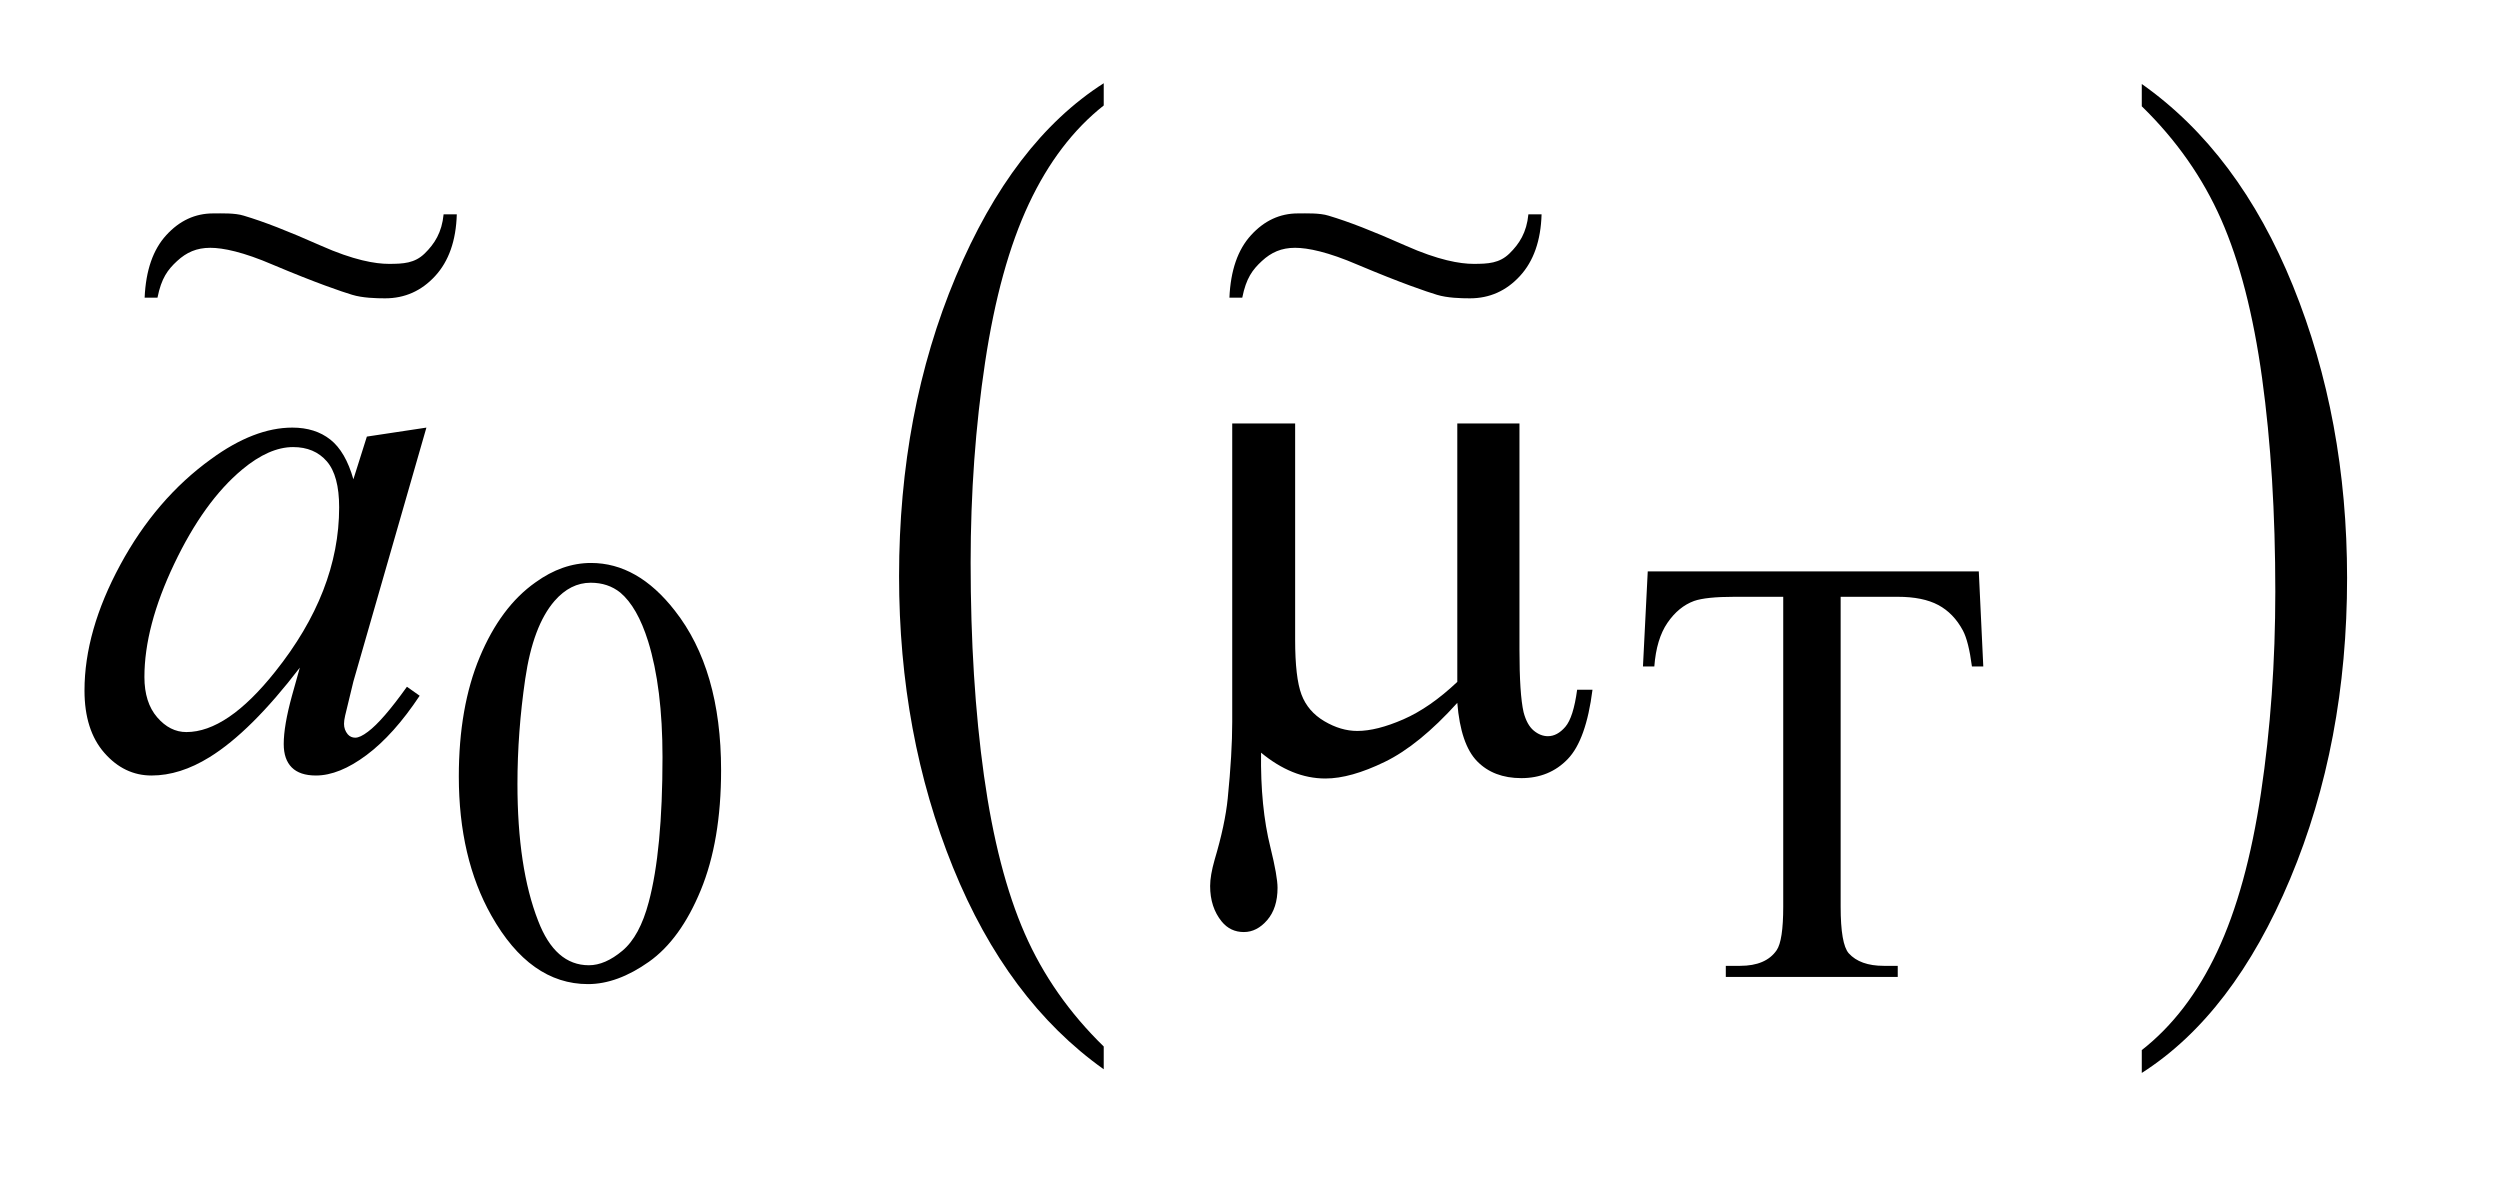 <?xml version="1.0" encoding="UTF-8"?>
<!DOCTYPE svg PUBLIC '-//W3C//DTD SVG 1.0//EN'
          'http://www.w3.org/TR/2001/REC-SVG-20010904/DTD/svg10.dtd'>
<svg stroke-dasharray="none" shape-rendering="auto" xmlns="http://www.w3.org/2000/svg" font-family="'Dialog'" text-rendering="auto" width="46" fill-opacity="1" color-interpolation="auto" color-rendering="auto" preserveAspectRatio="xMidYMid meet" font-size="12px" viewBox="0 0 46 22" fill="black" xmlns:xlink="http://www.w3.org/1999/xlink" stroke="black" image-rendering="auto" stroke-miterlimit="10" stroke-linecap="square" stroke-linejoin="miter" font-style="normal" stroke-width="1" height="22" stroke-dashoffset="0" font-weight="normal" stroke-opacity="1"
><!--Generated by the Batik Graphics2D SVG Generator--><defs id="genericDefs"
  /><g
  ><defs id="defs1"
    ><clipPath clipPathUnits="userSpaceOnUse" id="clipPath1"
      ><path d="M-1 -1 L27.593 -1 L27.593 12.624 L-1 12.624 L-1 -1 Z"
      /></clipPath
      ><clipPath clipPathUnits="userSpaceOnUse" id="clipPath2"
      ><path d="M66.75 95.703 L66.75 467.062 L916.375 467.062 L916.375 95.703 Z"
      /></clipPath
      ><clipPath clipPathUnits="userSpaceOnUse" id="clipPath3"
      ><path d="M-0.751 -1.501 L-0.751 12.562 L38.282 12.562 L38.282 -1.501 Z"
      /></clipPath
      ><clipPath clipPathUnits="userSpaceOnUse" id="clipPath4"
      ><path d="M-19.343 -1.501 L-19.343 12.562 L19.69 12.562 L19.69 -1.501 Z"
      /></clipPath
    ></defs
    ><g transform="scale(1.576,1.576) translate(1,1) matrix(0.031,0,0,0.031,-2.089,-2.995)"
    ><path d="M450.812 458.484 L450.812 467.062 Q414.375 441.156 394.055 391.055 Q373.734 340.953 373.734 281.375 Q373.734 219.422 395.102 168.523 Q416.469 117.625 450.812 95.703 L450.812 104.078 Q433.641 117.625 422.609 141.133 Q411.578 164.641 406.133 200.797 Q400.688 236.953 400.688 276.203 Q400.688 320.625 405.711 356.484 Q410.734 392.344 421.07 415.953 Q431.406 439.562 450.812 458.484 Z" stroke="none" clip-path="url(#clipPath2)"
    /></g
    ><g transform="matrix(0.049,0,0,0.049,-1.716,-3.144)"
    ><path d="M839.281 104.078 L839.281 95.703 Q875.734 121.406 896.055 171.508 Q916.375 221.609 916.375 281.188 Q916.375 343.141 895.008 394.141 Q873.641 445.141 839.281 467.062 L839.281 458.484 Q856.594 444.938 867.633 421.43 Q878.672 397.922 884.047 361.867 Q889.422 325.812 889.422 286.359 Q889.422 242.141 884.461 206.18 Q879.5 170.219 869.102 146.609 Q858.703 123 839.281 104.078 Z" stroke="none" clip-path="url(#clipPath2)"
    /></g
    ><g transform="matrix(0.049,0,0,0.049,-1.716,-3.144)"
    ><path d="M207.312 355.75 Q207.312 329.703 215.172 310.891 Q223.031 292.078 236.062 282.875 Q246.172 275.562 256.953 275.562 Q274.469 275.562 288.391 293.422 Q305.797 315.547 305.797 353.391 Q305.797 379.906 298.164 398.438 Q290.531 416.969 278.68 425.336 Q266.828 433.703 255.828 433.703 Q234.047 433.703 219.547 407.984 Q207.312 386.297 207.312 355.75 ZM229.328 358.562 Q229.328 390.016 237.078 409.891 Q243.469 426.625 256.156 426.625 Q262.234 426.625 268.742 421.172 Q275.25 415.719 278.625 402.922 Q283.797 383.609 283.797 348.453 Q283.797 322.406 278.406 305 Q274.359 292.078 267.953 286.688 Q263.344 282.984 256.844 282.984 Q249.203 282.984 243.25 289.828 Q235.156 299.156 232.242 319.148 Q229.328 339.141 229.328 358.562 ZM778.078 278.719 L779.766 314.422 L775.5 314.422 Q774.266 305 772.125 300.953 Q768.641 294.438 762.859 291.352 Q757.078 288.266 747.641 288.266 L726.203 288.266 L726.203 404.609 Q726.203 418.641 729.234 422.125 Q733.5 426.844 742.375 426.844 L747.641 426.844 L747.641 431 L683.078 431 L683.078 426.844 L688.469 426.844 Q698.125 426.844 702.156 421 Q704.641 417.406 704.641 404.609 L704.641 288.266 L686.328 288.266 Q675.656 288.266 671.172 289.828 Q665.328 291.969 661.172 298.031 Q657.016 304.094 656.234 314.422 L651.969 314.422 L653.766 278.719 L778.078 278.719 Z" stroke="none" clip-path="url(#clipPath2)"
    /></g
    ><g transform="matrix(0.049,0,0,0.049,-1.716,-3.144)"
    ><path d="M605.594 223.188 L605.594 307.984 Q605.594 324.859 607.141 331.609 Q608.406 336.391 610.938 338.5 Q613.469 340.609 616.281 340.609 Q619.797 340.609 622.82 337.094 Q625.844 333.578 627.25 323.172 L633.016 323.172 Q630.625 342.016 623.734 349.188 Q616.844 356.359 606.297 356.359 Q595.891 356.359 589.703 350.031 Q583.516 343.703 582.25 328.094 Q567.906 343.984 555.039 350.242 Q542.172 356.5 532.75 356.5 Q526.422 356.5 520.375 354.039 Q514.328 351.578 508.562 346.797 Q508.281 367.188 512.078 382.375 Q514.75 393.203 514.75 397.562 Q514.75 405.156 510.883 409.656 Q507.016 414.156 502.094 414.156 Q497.031 414.156 493.797 410.219 Q489.438 404.875 489.438 396.859 Q489.438 392.922 491.125 387.016 Q495.062 373.797 496.047 363.953 Q497.734 347.078 497.734 335.266 L497.734 223.188 L521.359 223.188 L521.359 304.328 Q521.359 318.672 523.75 325 Q526.141 331.328 532.328 334.984 Q538.516 338.641 544.703 338.641 Q552.016 338.641 562 334.281 Q571.984 329.922 582.25 320.219 L582.25 223.188 L605.594 223.188 Z" stroke="none" clip-path="url(#clipPath2)"
    /></g
    ><g transform="matrix(0.049,0,0,0.049,-1.716,-3.144)"
    ><path d="M195.141 224.734 L167.719 320.078 L164.625 332.875 Q164.203 334.703 164.203 335.969 Q164.203 338.219 165.609 339.906 Q166.734 341.172 168.422 341.172 Q170.25 341.172 173.203 338.922 Q178.688 334.844 187.828 322.047 L192.609 325.422 Q182.906 340.047 172.641 347.711 Q162.375 355.375 153.656 355.375 Q147.609 355.375 144.586 352.352 Q141.562 349.328 141.562 343.562 Q141.562 336.672 144.656 325.422 L147.609 314.875 Q129.188 338.922 113.719 348.484 Q102.609 355.375 91.922 355.375 Q81.656 355.375 74.203 346.867 Q66.75 338.359 66.75 323.453 Q66.75 301.094 80.18 276.273 Q93.609 251.453 114.281 236.547 Q130.453 224.734 144.797 224.734 Q153.375 224.734 159.07 229.234 Q164.766 233.734 167.719 244.141 L172.781 228.109 L195.141 224.734 ZM145.078 232.047 Q136.078 232.047 125.953 240.484 Q111.609 252.438 100.43 275.922 Q89.25 299.406 89.25 318.391 Q89.25 327.953 94.031 333.508 Q98.812 339.062 105 339.062 Q120.328 339.062 138.328 316.422 Q162.375 286.328 162.375 254.688 Q162.375 242.734 157.734 237.391 Q153.094 232.047 145.078 232.047 Z" stroke="none" clip-path="url(#clipPath2)"
    /></g
    ><g transform="matrix(1.074,0,0,1.302,2.382,3.531)"
    ><path d="M5.382 0.317 L5.608 0.317 C5.595 0.689 5.471 0.979 5.237 1.189 C5.003 1.399 4.717 1.504 4.38 1.504 C4.226 1.504 3.992 1.499 3.815 1.454 C3.638 1.41 3.201 1.288 2.462 1.031 C1.948 0.848 1.603 0.79 1.385 0.79 C1.151 0.79 0.977 0.854 0.816 0.977 C0.656 1.099 0.547 1.218 0.48 1.495 L0.26 1.495 C0.28 1.11 0.404 0.815 0.631 0.611 C0.858 0.406 1.125 0.304 1.433 0.304 C1.58 0.304 1.805 0.296 1.959 0.336 C2.307 0.422 2.709 0.551 3.275 0.758 C3.841 0.966 4.213 1.017 4.443 1.017 C4.694 1.017 4.886 1.008 5.057 0.871 C5.227 0.734 5.352 0.574 5.382 0.317 Z" stroke="none" clip-path="url(#clipPath3)"
    /></g
    ><g transform="matrix(1.074,0,0,1.302,22.342,3.531)"
    ><path d="M5.382 0.317 L5.608 0.317 C5.595 0.689 5.471 0.979 5.237 1.189 C5.003 1.399 4.717 1.504 4.38 1.504 C4.226 1.504 3.992 1.499 3.815 1.454 C3.638 1.41 3.201 1.288 2.462 1.031 C1.948 0.848 1.603 0.79 1.385 0.79 C1.151 0.79 0.977 0.854 0.816 0.977 C0.656 1.099 0.547 1.218 0.48 1.495 L0.26 1.495 C0.28 1.11 0.404 0.815 0.631 0.611 C0.858 0.406 1.125 0.304 1.433 0.304 C1.58 0.304 1.805 0.296 1.959 0.336 C2.307 0.422 2.709 0.551 3.275 0.758 C3.841 0.966 4.213 1.017 4.443 1.017 C4.694 1.017 4.886 1.008 5.057 0.871 C5.227 0.734 5.352 0.574 5.382 0.317 Z" stroke="none" clip-path="url(#clipPath4)"
    /></g
  ></g
></svg
>
